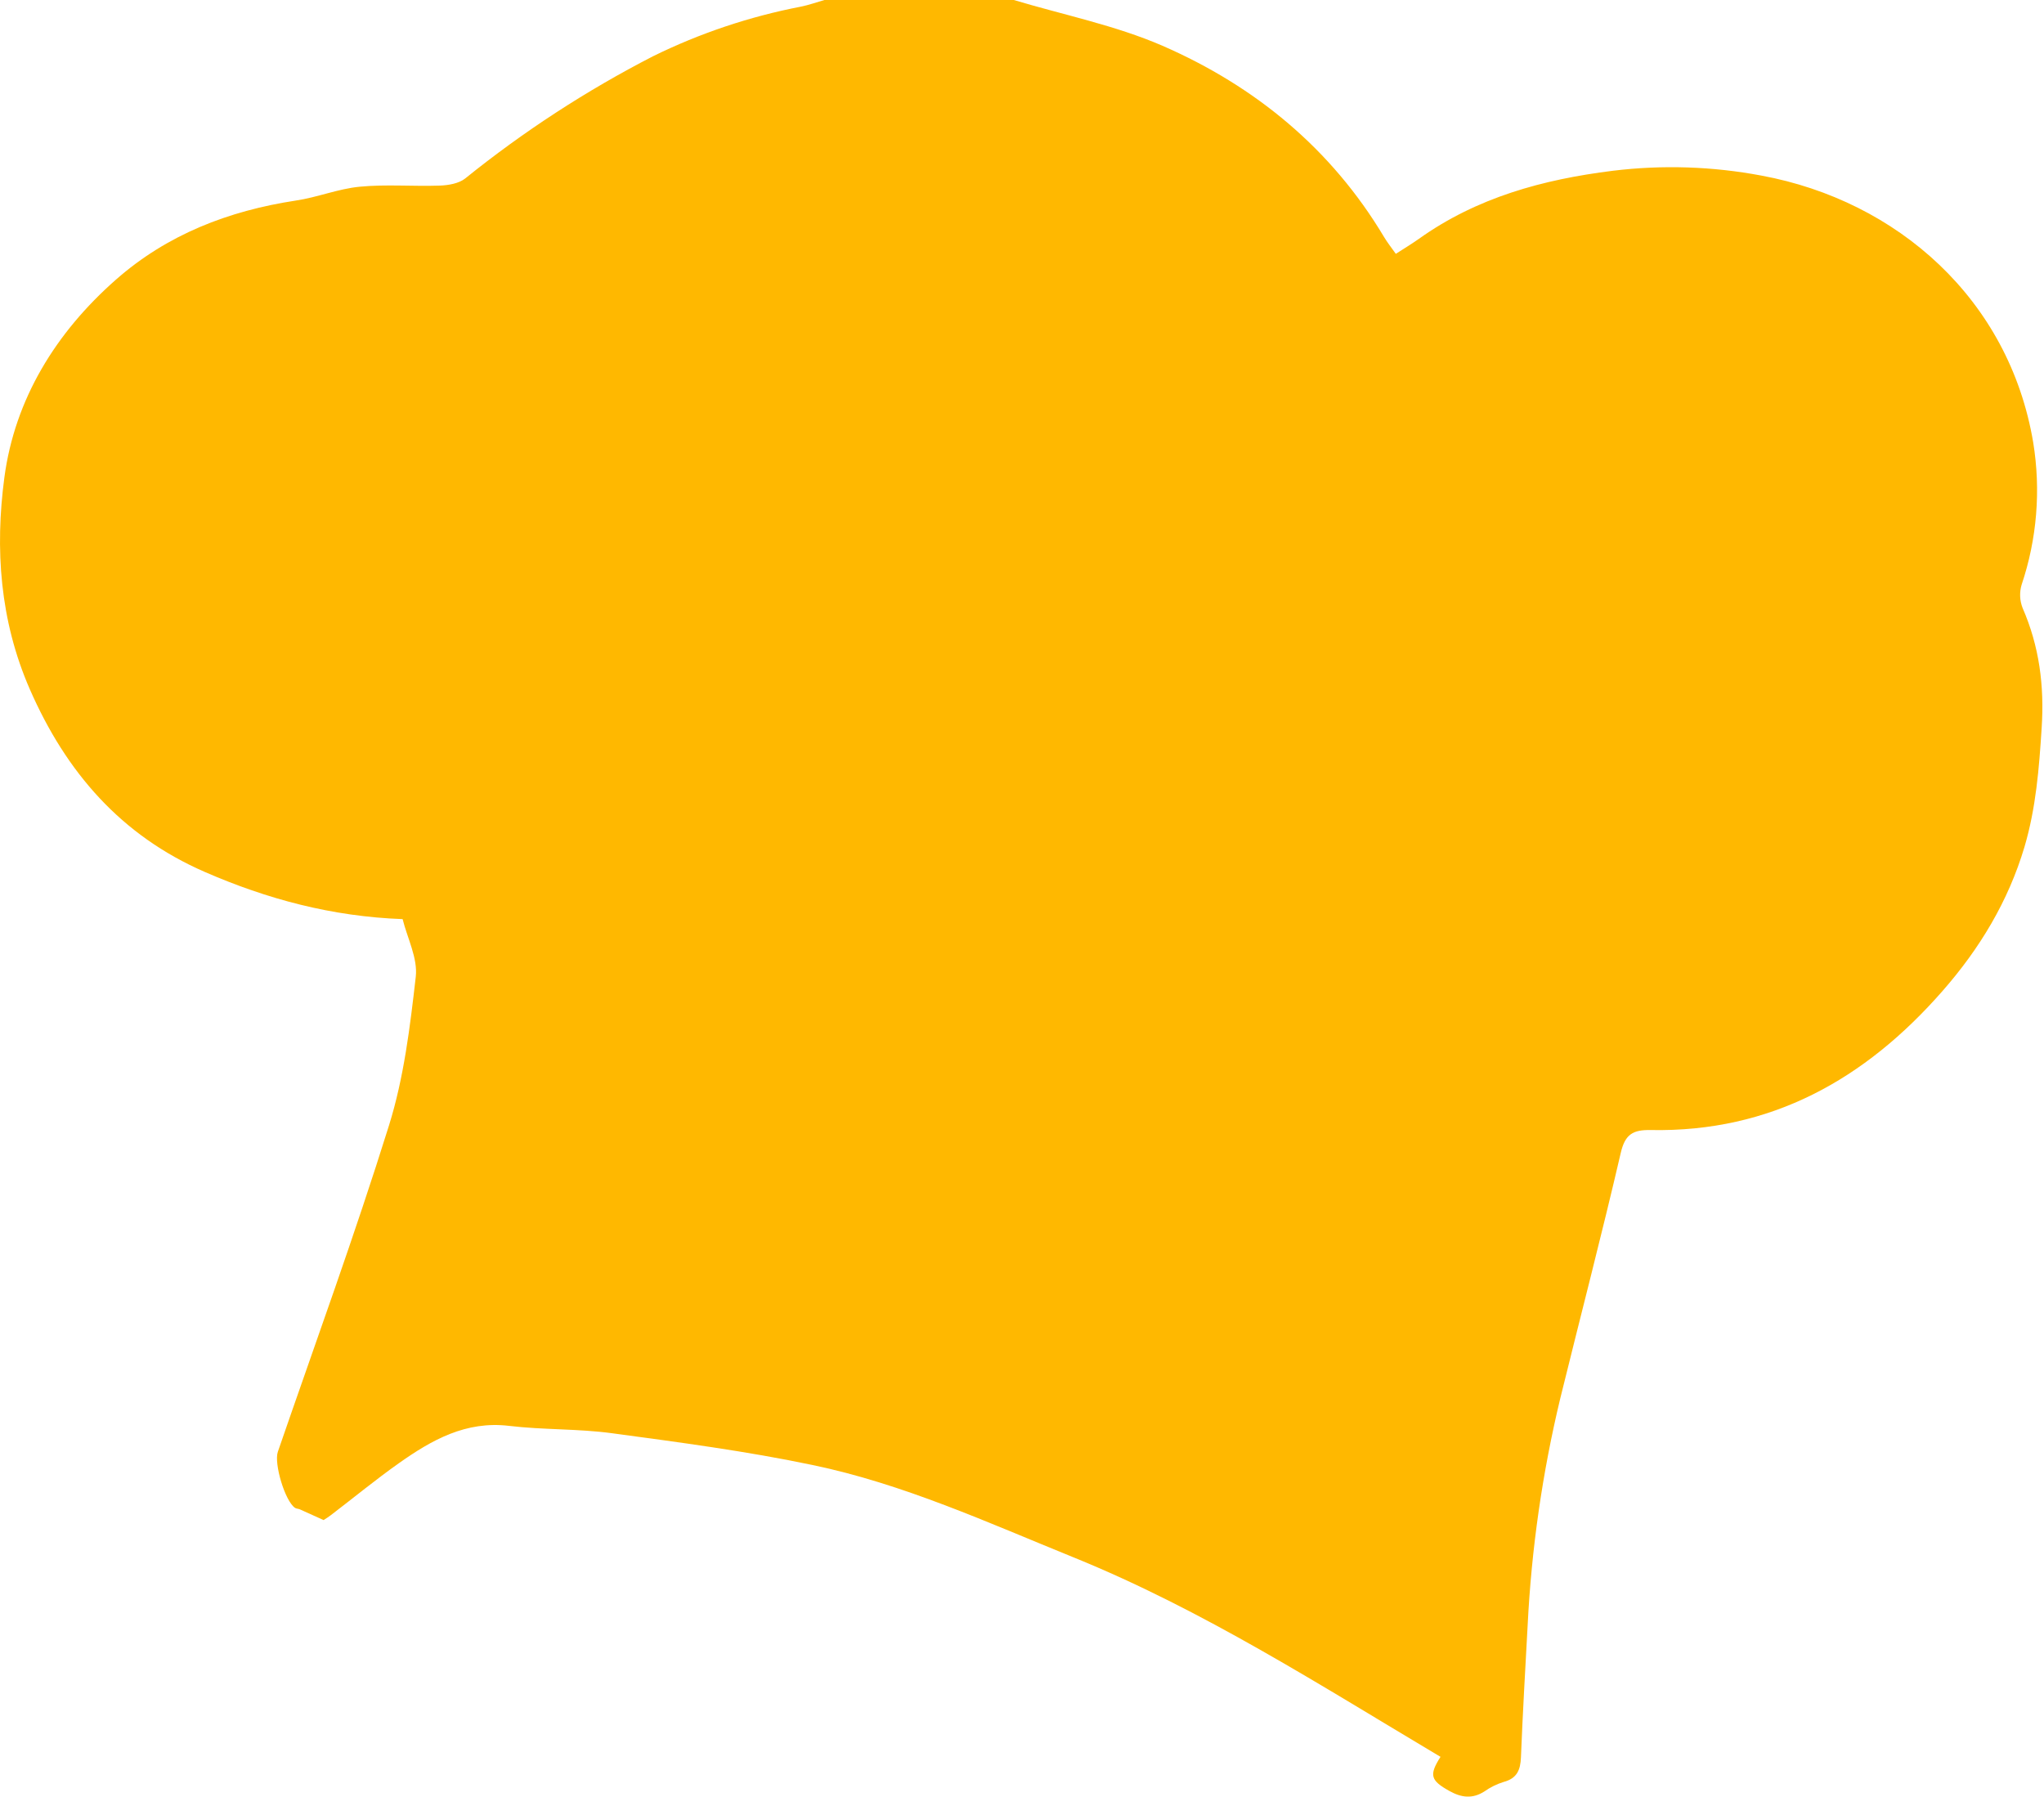 <?xml version="1.0" encoding="UTF-8"?> <svg xmlns="http://www.w3.org/2000/svg" width="572" height="503" viewBox="0 0 572 503" fill="none"><g clip-path="url(#clip0_67_47)"><path d="M566 170.12C565.194 168.046 565.102 165.762 565.74 163.63C570.04 150.824 571.152 137.163 568.98 123.83C562.25 83.7 530.91 56.18 492.98 49.15C479.253 46.556 465.207 46.098 451.34 47.79C431.77 50.23 413.28 55.26 397.01 66.88C395.01 68.3 392.9 69.56 390.61 71.04C389.39 69.31 388.26 67.9 387.34 66.36C372.59 41.65 351.29 24.14 325.34 12.82C312.09 7.07 297.61 4.18 283.71 0H230.71C228.52 0.63 226.35 1.41 224.12 1.86C209.767 4.627 195.847 9.298 182.73 15.75C164.102 25.334 146.498 36.79 130.19 49.94C128.4 51.36 125.5 51.85 123.08 51.94C115.62 52.2 108.08 51.54 100.7 52.25C94.65 52.82 88.8 55.25 82.7 56.14C64 59 46.81 65.6 32.43 78.27C15.62 93.07 4.14 111.7 1.22 133.65C-1.42 153.51 -0.08 173.6 8.34 192.88C18.51 216.16 33.91 233.82 57.27 244C74.69 251.6 92.87 256.5 112.67 257.22C113.99 262.55 116.94 268.16 116.35 273.36C114.75 287.36 113.03 301.6 108.85 314.98C99.28 345.66 88.23 375.89 77.75 406.3C76.62 409.58 79.75 420.08 82.55 421.98C82.93 422.24 83.48 422.21 83.91 422.4C85.82 423.24 87.7 424.1 90.55 425.4C91.274 424.964 91.975 424.49 92.65 423.98C98.99 419.14 105.15 414.06 111.65 409.47C120.84 402.98 130.37 397.59 142.47 399.04C152.02 400.18 161.75 399.81 171.27 401.1C190.01 403.63 208.81 406.1 227.27 409.97C252.75 415.25 276.47 426.12 300.45 435.85C336.72 450.57 369.61 471.73 403.12 491.66C399.84 496.81 400.34 498.28 405.63 501.23C408.99 503.1 412.07 503.48 415.41 501.34C417.04 500.185 418.842 499.294 420.75 498.7C424.53 497.7 425.49 495.34 425.63 491.76C426.12 479.46 426.83 467.17 427.5 454.88C428.566 433.452 431.626 412.17 436.64 391.31C442.27 368.42 448.23 345.6 453.56 322.64C454.78 317.38 457.01 316.16 461.96 316.25C495.6 316.89 521.96 302.06 543.59 277.35C554 265.48 562 252.25 566.54 237C569.76 226.08 570.63 215 571.35 203.65C572.11 191.88 570.69 180.88 566 170.12Z" fill="#FFB800"></path></g><defs><clipPath id="clip0_67_47"><rect width="571.55" height="502.81" fill="white"></rect></clipPath></defs></svg> 